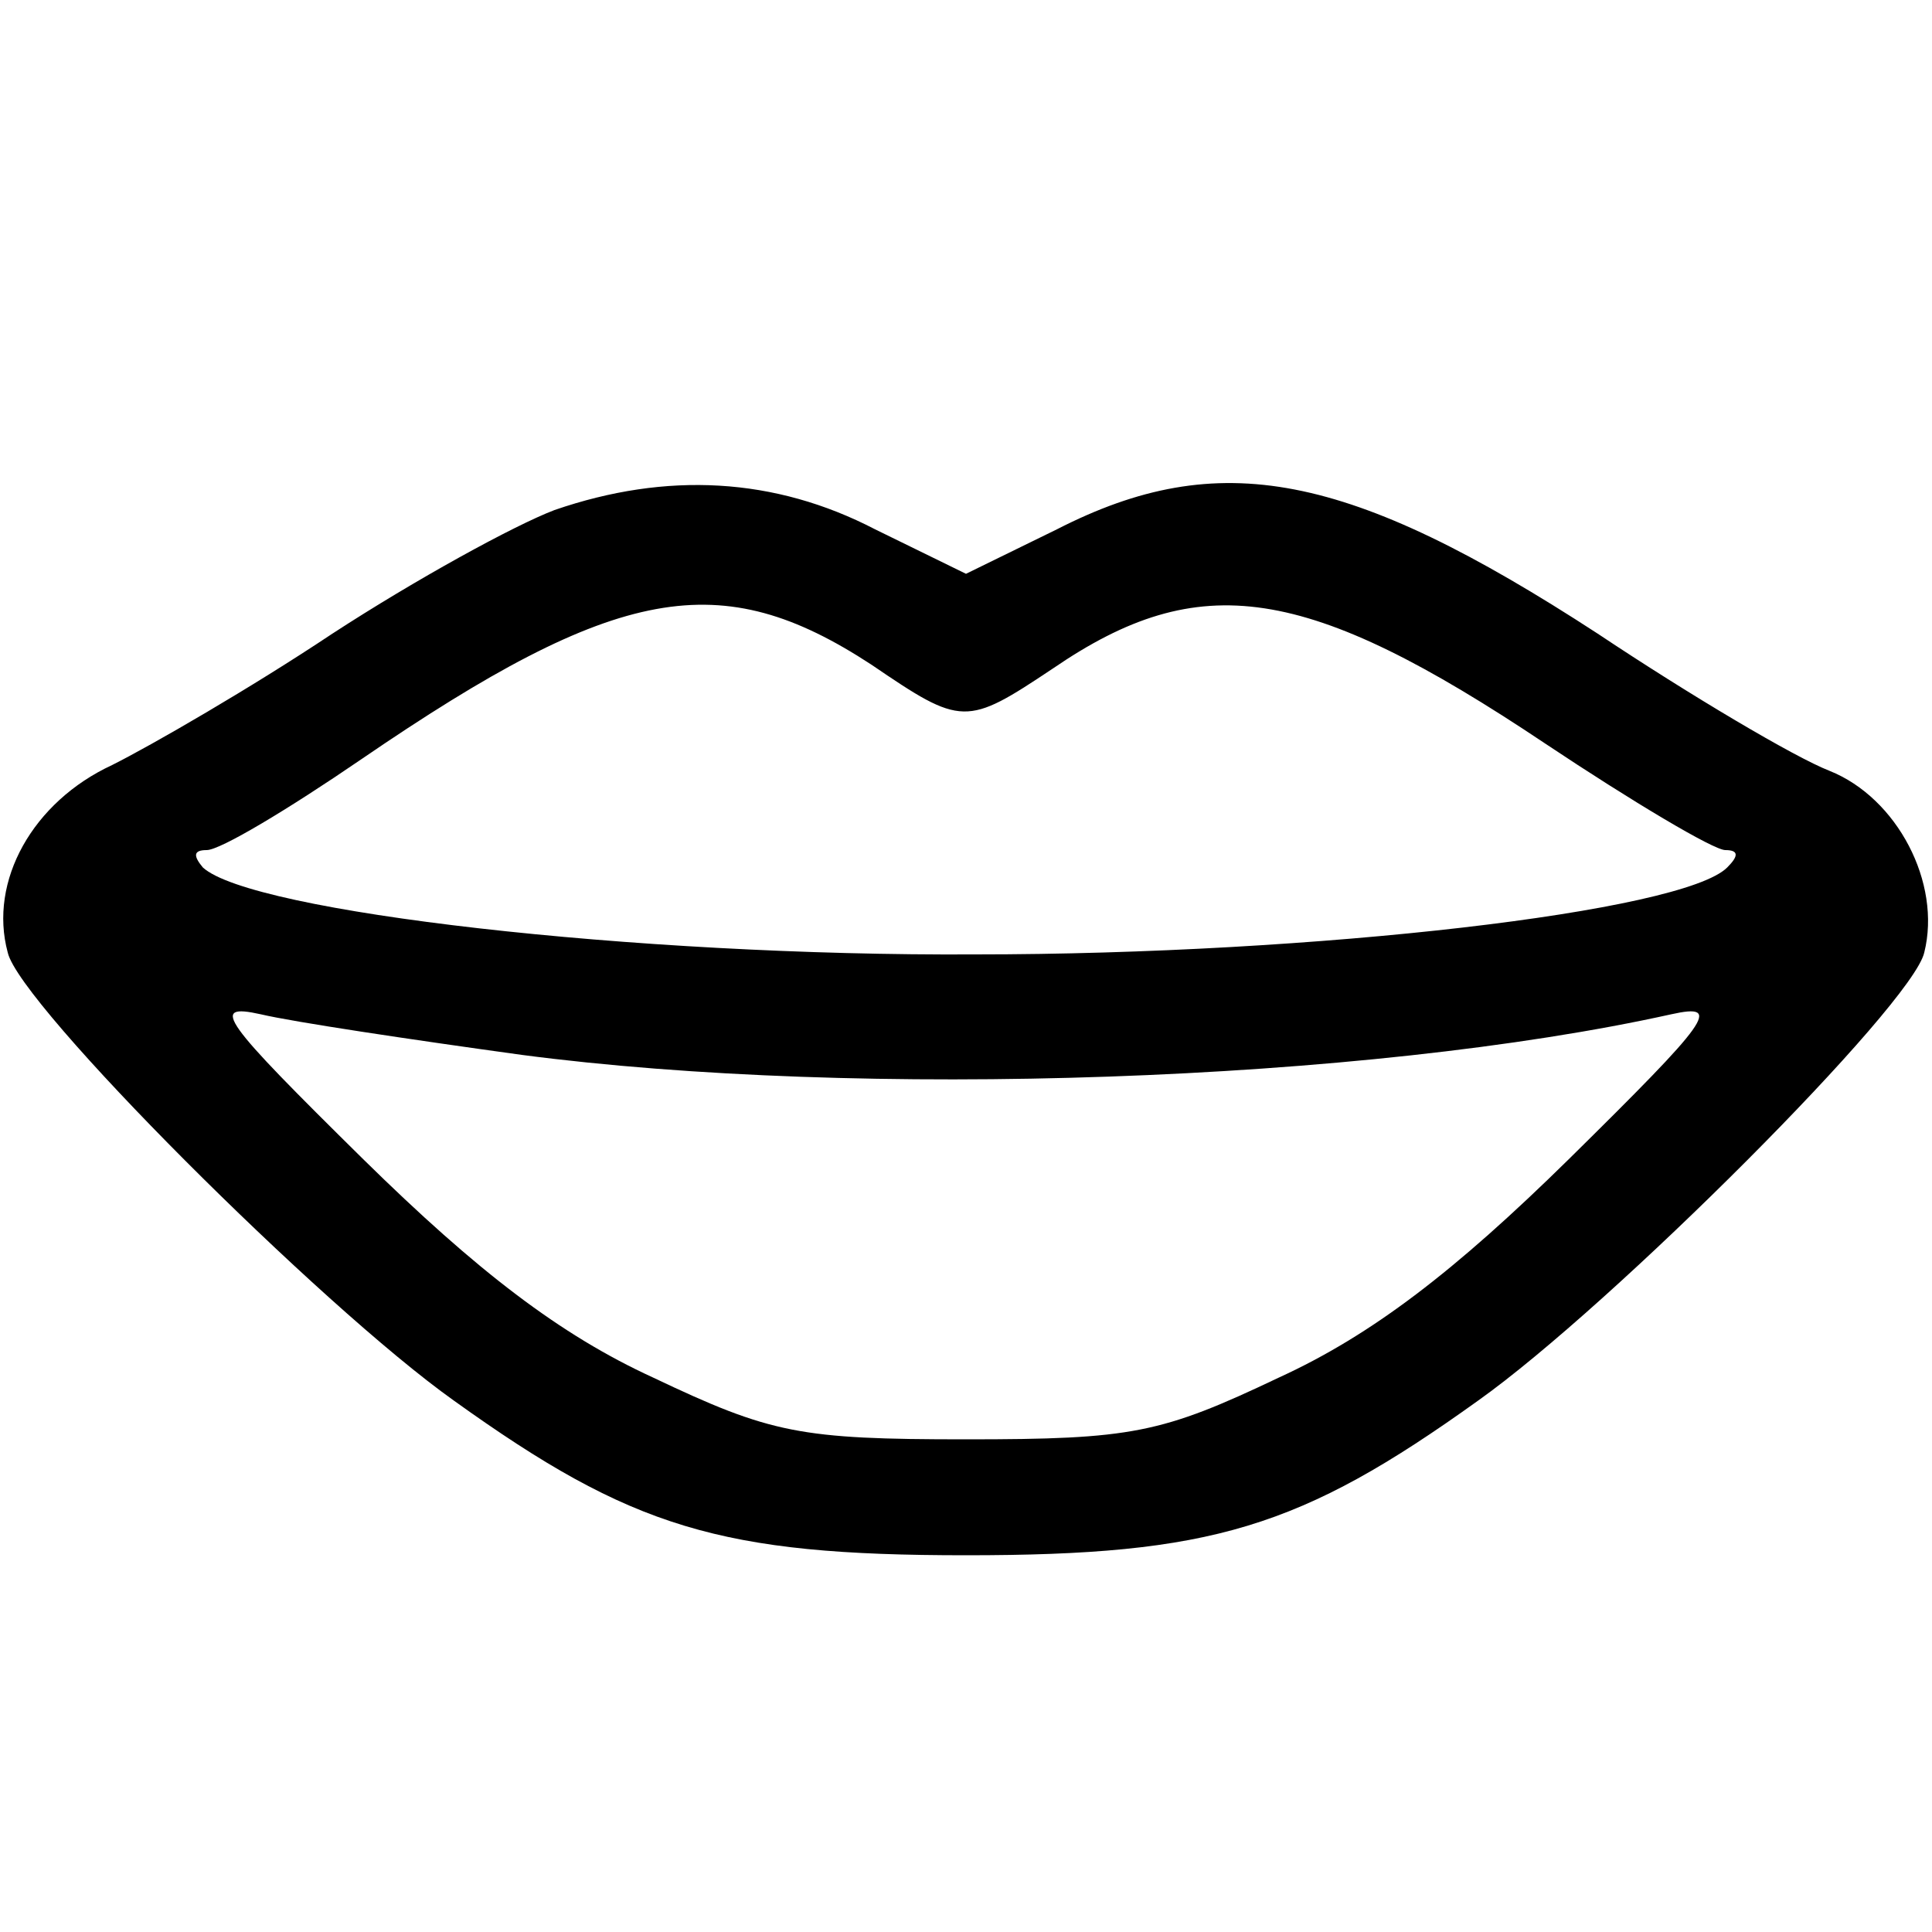 <?xml version="1.0" encoding="UTF-8" standalone="no"?> <svg xmlns="http://www.w3.org/2000/svg" width="100pt" height="100pt" viewBox="0 0 100 100" preserveAspectRatio="xMidYMid meet"> <g transform="translate(0,100) scale(0.1,-0.1)" fill="#000000" stroke="none"> <path d="M287 736 c-21 -8 -72 -36 -115 -64 -42 -28 -94 -58 -114 -68 -41 -19 -64 -60 -54 -97 6 -27 162 -183 231 -232 92 -66 138 -80 265 -80 127 0 173 14 265 80 69 49 225 205 231 232 9 36 -14 80 -49 94 -18 7 -72 39 -120 71 -129 84 -196 97 -280 54 l-47 -23 -47 23 c-52 27 -108 30 -166 10z m164 -80 c47 -32 49 -32 94 -2 76 52 131 44 255 -39 45 -30 87 -55 93 -55 7 0 7 -3 1 -9 -23 -23 -213 -45 -389 -45 -177 -1 -375 22 -400 45 -5 6 -5 9 2 9 7 0 42 21 80 47 133 91 186 100 264 49z m-181 -202 c175 -23 437 -14 595 21 27 6 20 -3 -53 -75 -59 -58 -102 -91 -150 -113 -61 -29 -76 -32 -162 -32 -86 0 -101 3 -162 32 -48 22 -91 55 -150 113 -73 72 -80 81 -53 75 17 -4 77 -13 135 -21z"></path> </g> </svg> 
